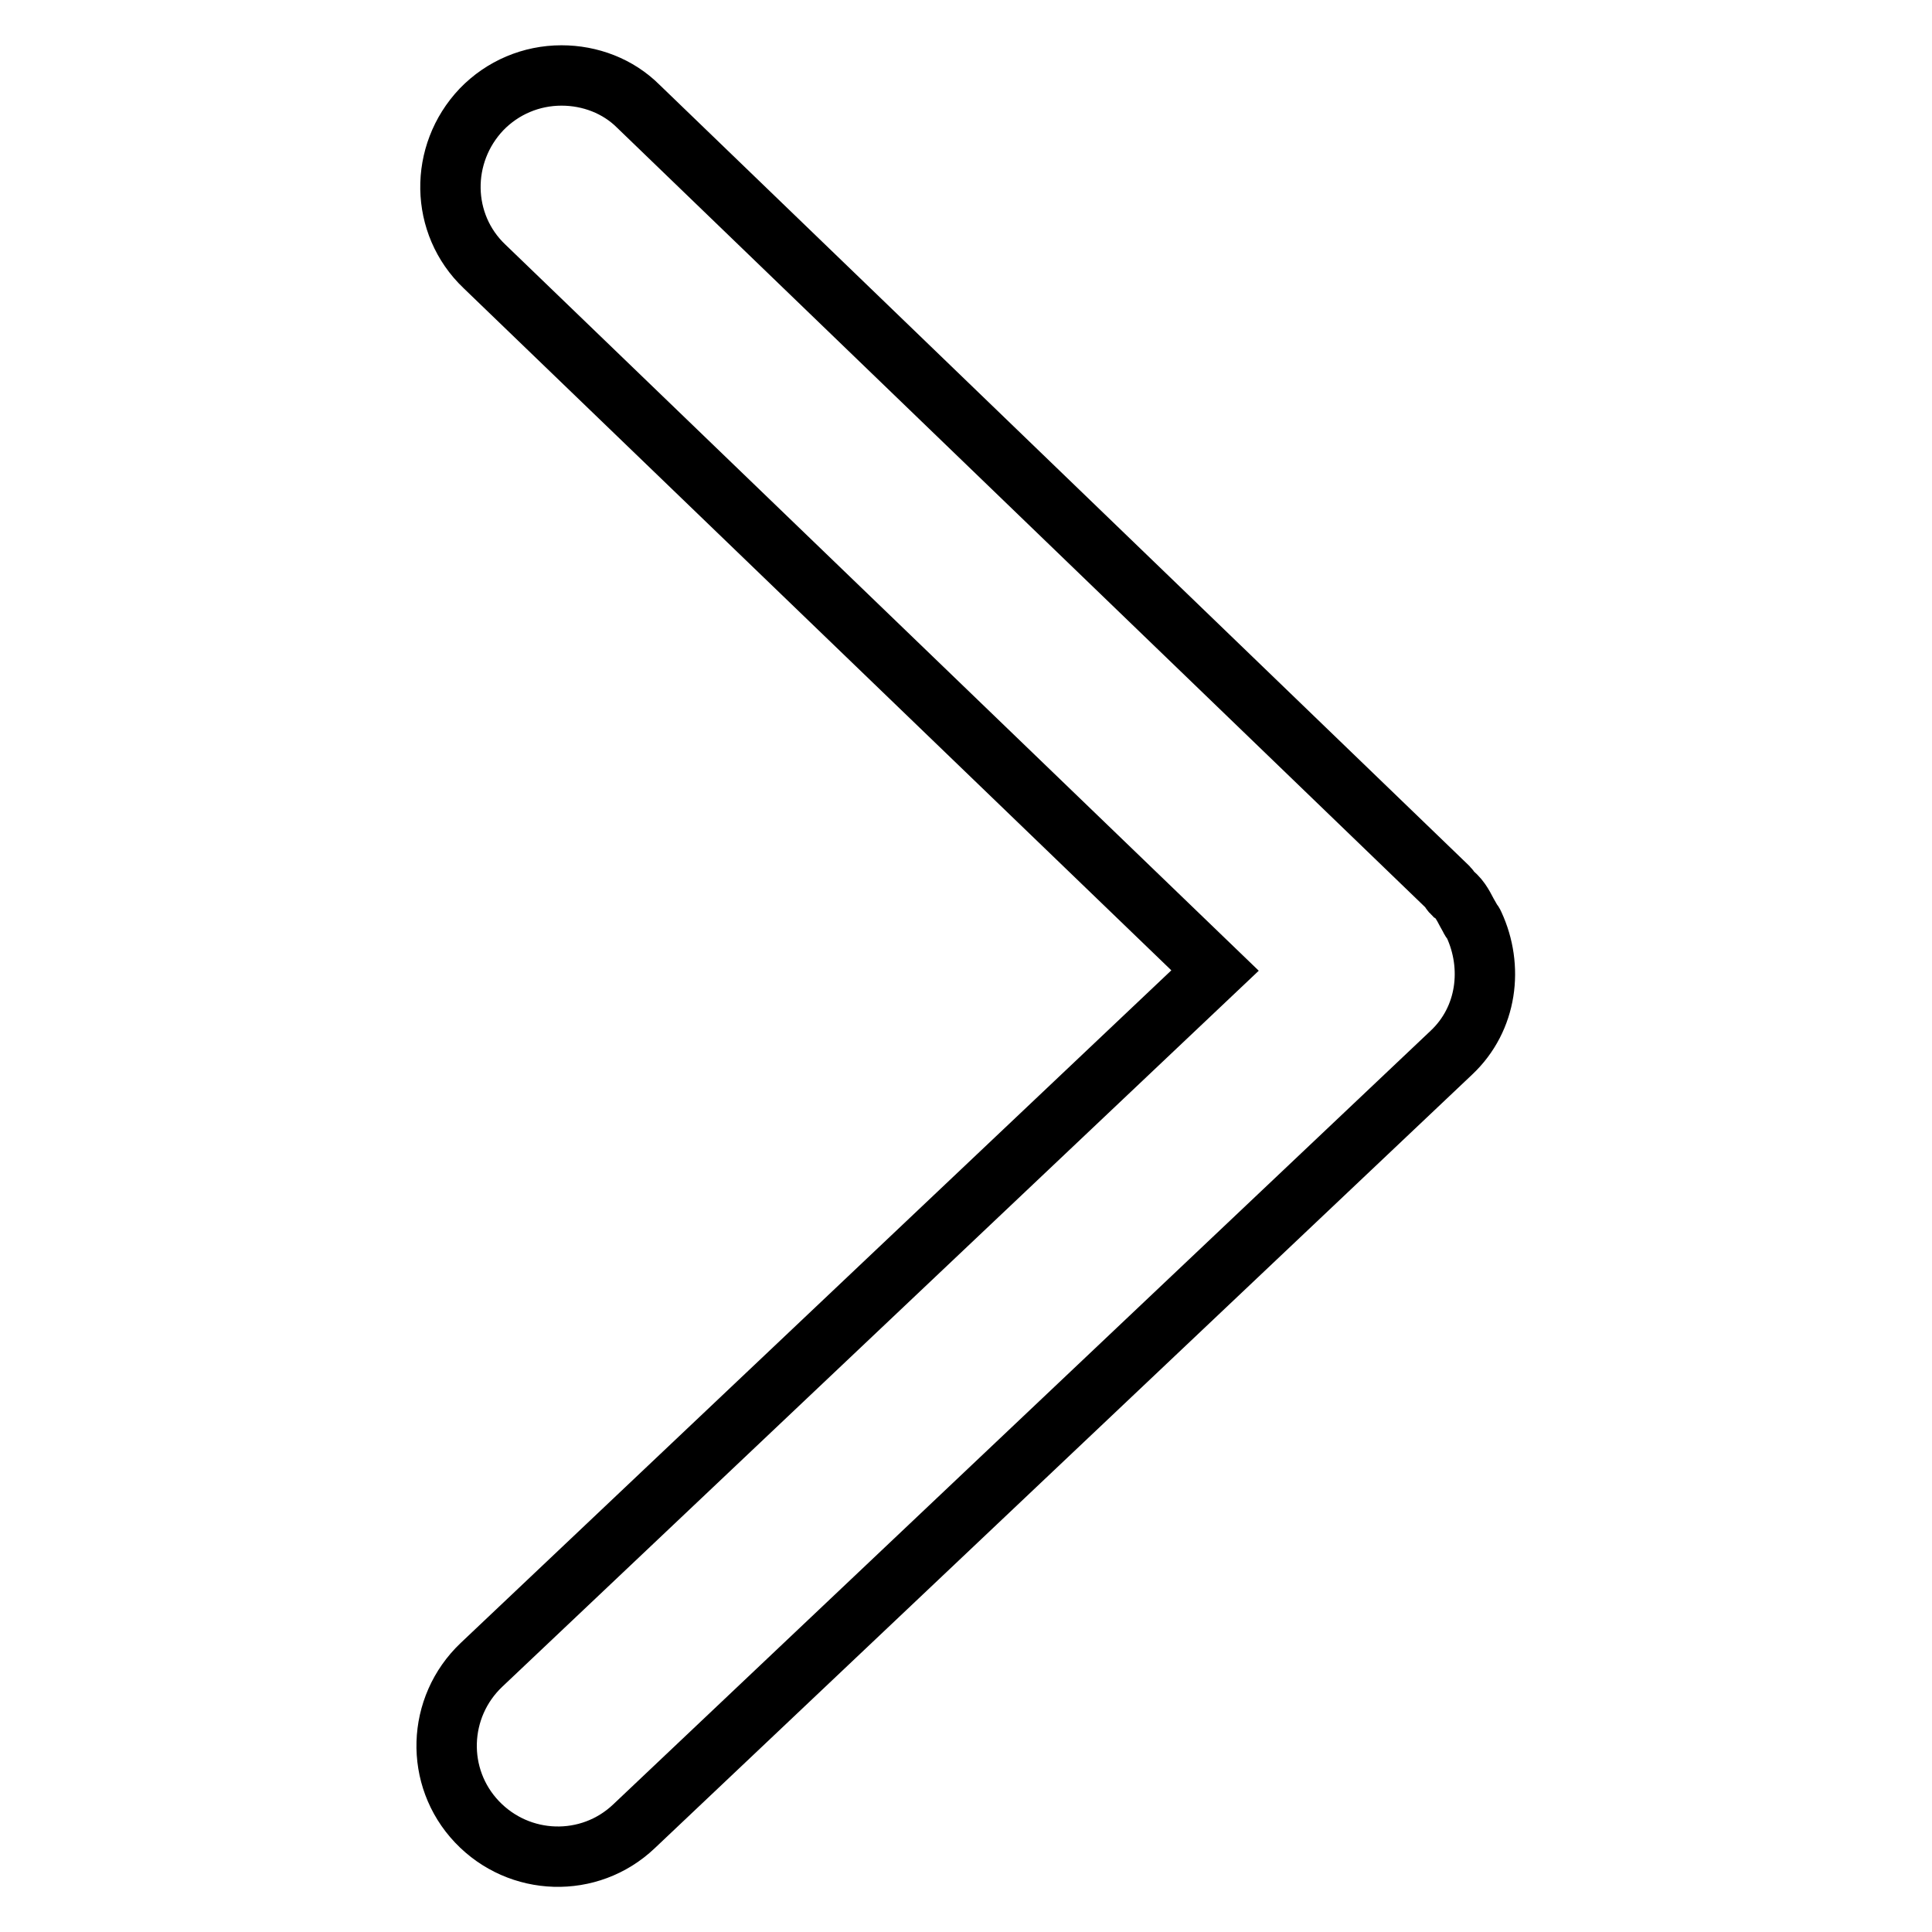 <?xml version="1.0" encoding="utf-8"?>
<!-- Svg Vector Icons : http://www.onlinewebfonts.com/icon -->
<!DOCTYPE svg PUBLIC "-//W3C//DTD SVG 1.1//EN" "http://www.w3.org/Graphics/SVG/1.1/DTD/svg11.dtd">
<svg version="1.1" xmlns="http://www.w3.org/2000/svg" xmlns:xlink="http://www.w3.org/1999/xlink" x="0px" y="0px" viewBox="0 0 256 256" enable-background="new 0 0 256 256" xml:space="preserve">
<g> <path stroke-width="8" fill-opacity="0" stroke="#000000"  d="M194.8,121.7c-0.6-1-1-2.1-1.9-3c-0.2-0.2-0.3-0.3-0.5-0.4c-0.2-0.2-0.3-0.5-0.5-0.7L84.6,14.1 c-2.7-2.7-6.4-4.1-10.2-4.1c-4,0-7.8,1.6-10.6,4.5c-5.6,5.9-5.5,15.2,0.4,20.8l96.8,93.3l-97.2,92c-5.9,5.6-6.2,14.9-0.6,20.8 c5.6,5.9,14.9,6.2,20.8,0.6l108.3-102.5c4.8-4.5,5.6-11.4,3-17C195.2,122.2,194.9,122,194.8,121.7L194.8,121.7z"/></g>
</svg>